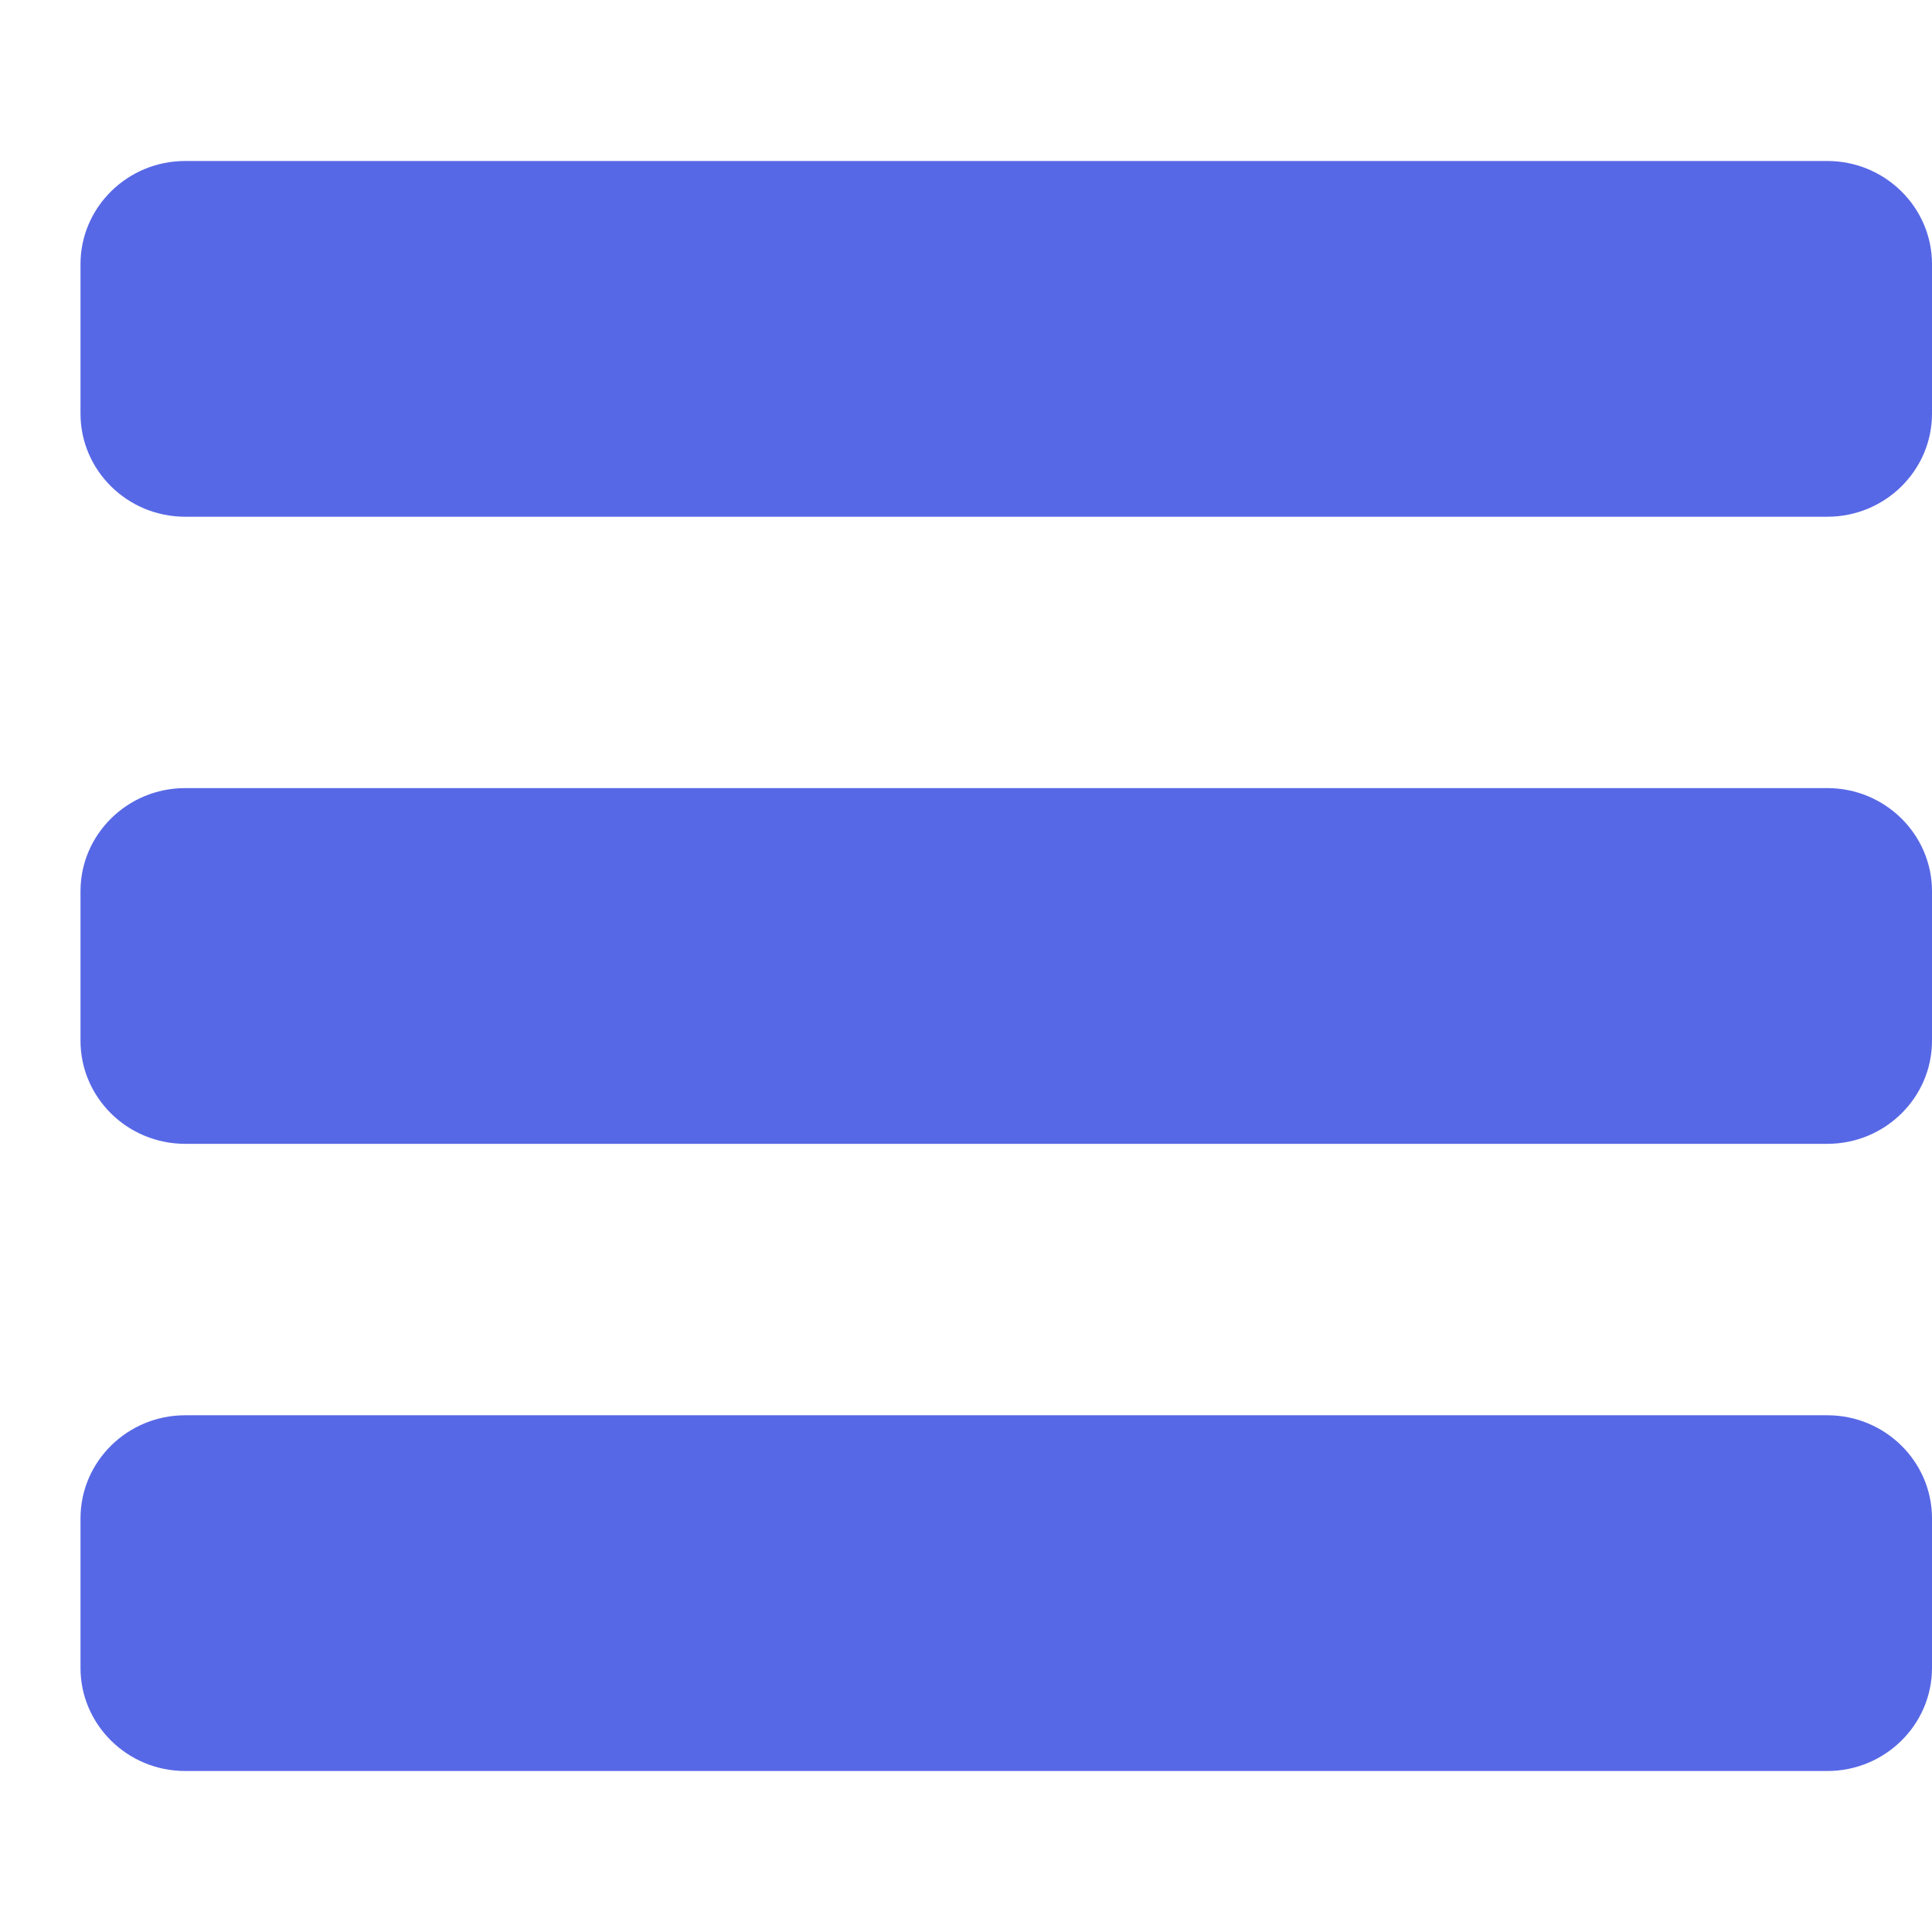 <svg xmlns="http://www.w3.org/2000/svg" width="24" height="24" viewBox="0 0 24 24" fill="none"><path d="M22.7 2H2.3C1.583 2 1 2.575 1 3.281V5.138C1 5.845 1.583 6.419 2.3 6.419H22.7C23.417 6.419 24 5.845 24 5.138V3.281C24 2.575 23.416 2 22.7 2H22.7Z" fill="#5768E6"></path><path d="M22.7 9.79H2.3C1.583 9.79 1 10.365 1 11.071V12.928C1 13.635 1.583 14.209 2.3 14.209H22.7C23.417 14.209 24 13.635 24 12.928V11.071C24 10.365 23.416 9.79 22.7 9.79H22.7Z" fill="#5768E6"></path><path d="M22.7 17.581H2.3C1.583 17.581 1 18.155 1 18.862V20.719C1 21.425 1.583 22 2.3 22H22.7C23.417 22 24 21.425 24 20.719V18.862C24 18.155 23.416 17.581 22.7 17.581H22.7Z" fill="#5768E6"></path></svg>